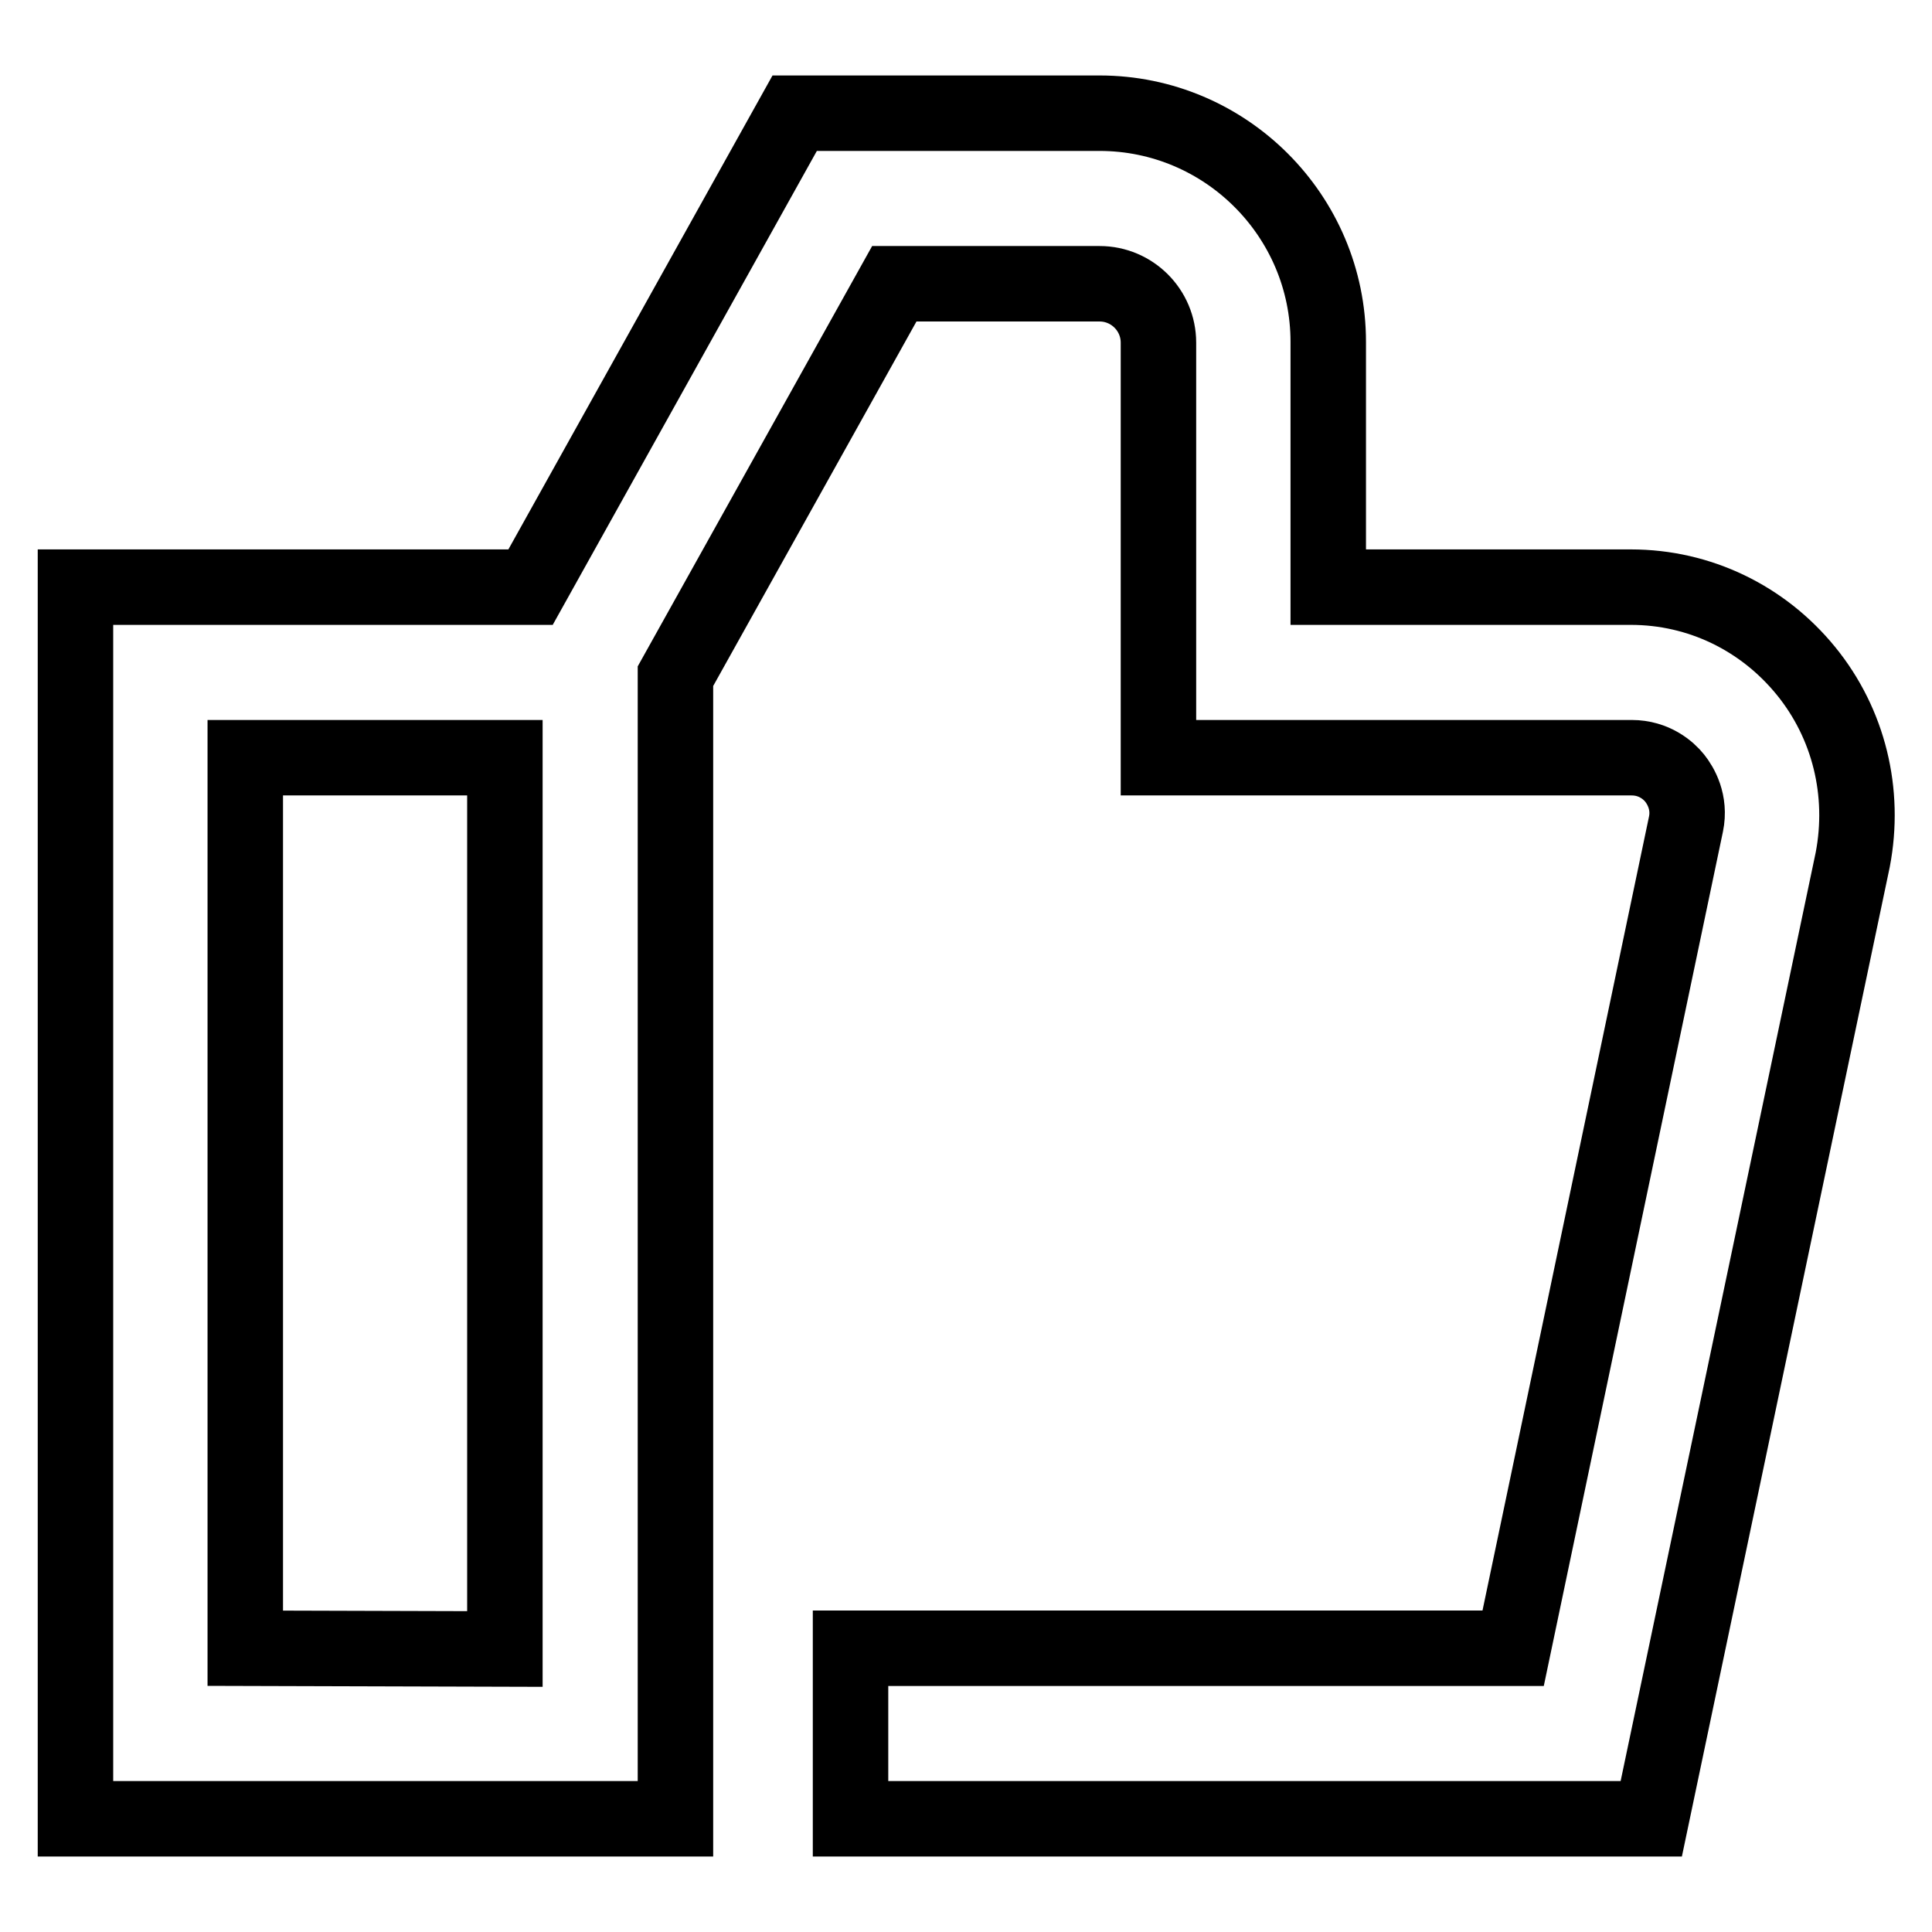 <?xml version="1.0" encoding="utf-8"?>
<!-- Svg Vector Icons : http://www.onlinewebfonts.com/icon -->
<!DOCTYPE svg PUBLIC "-//W3C//DTD SVG 1.1//EN" "http://www.w3.org/Graphics/SVG/1.1/DTD/svg11.dtd">
<svg version="1.1" xmlns="http://www.w3.org/2000/svg" xmlns:xlink="http://www.w3.org/1999/xlink" x="0px" y="0px" viewBox="0 0 256 256" enable-background="new 0 0 256 256" xml:space="preserve">
<g> <path stroke-width="10" fill-opacity="0" stroke="#000000"  d="M239.3,88.9c-5.7-7-14.1-11.1-23.2-11.1H176V45.3c0-16.7-13.6-30.3-30.3-30.3h-40.4l-35,62.8H10V241h79.5 V89.6l29-52h27.2c4.3,0,7.8,3.5,7.8,7.8v55h62.7c3,0,4.9,1.7,5.7,2.7c0.8,1,2.1,3.2,1.5,6.1l-22.9,109.2h-87.8V241h106.1 l26.7-127.1C247.2,105,245,95.9,239.3,88.9z M32.5,218.4v-118h34.4v118.1L32.5,218.4L32.5,218.4z"/></g>
</svg>